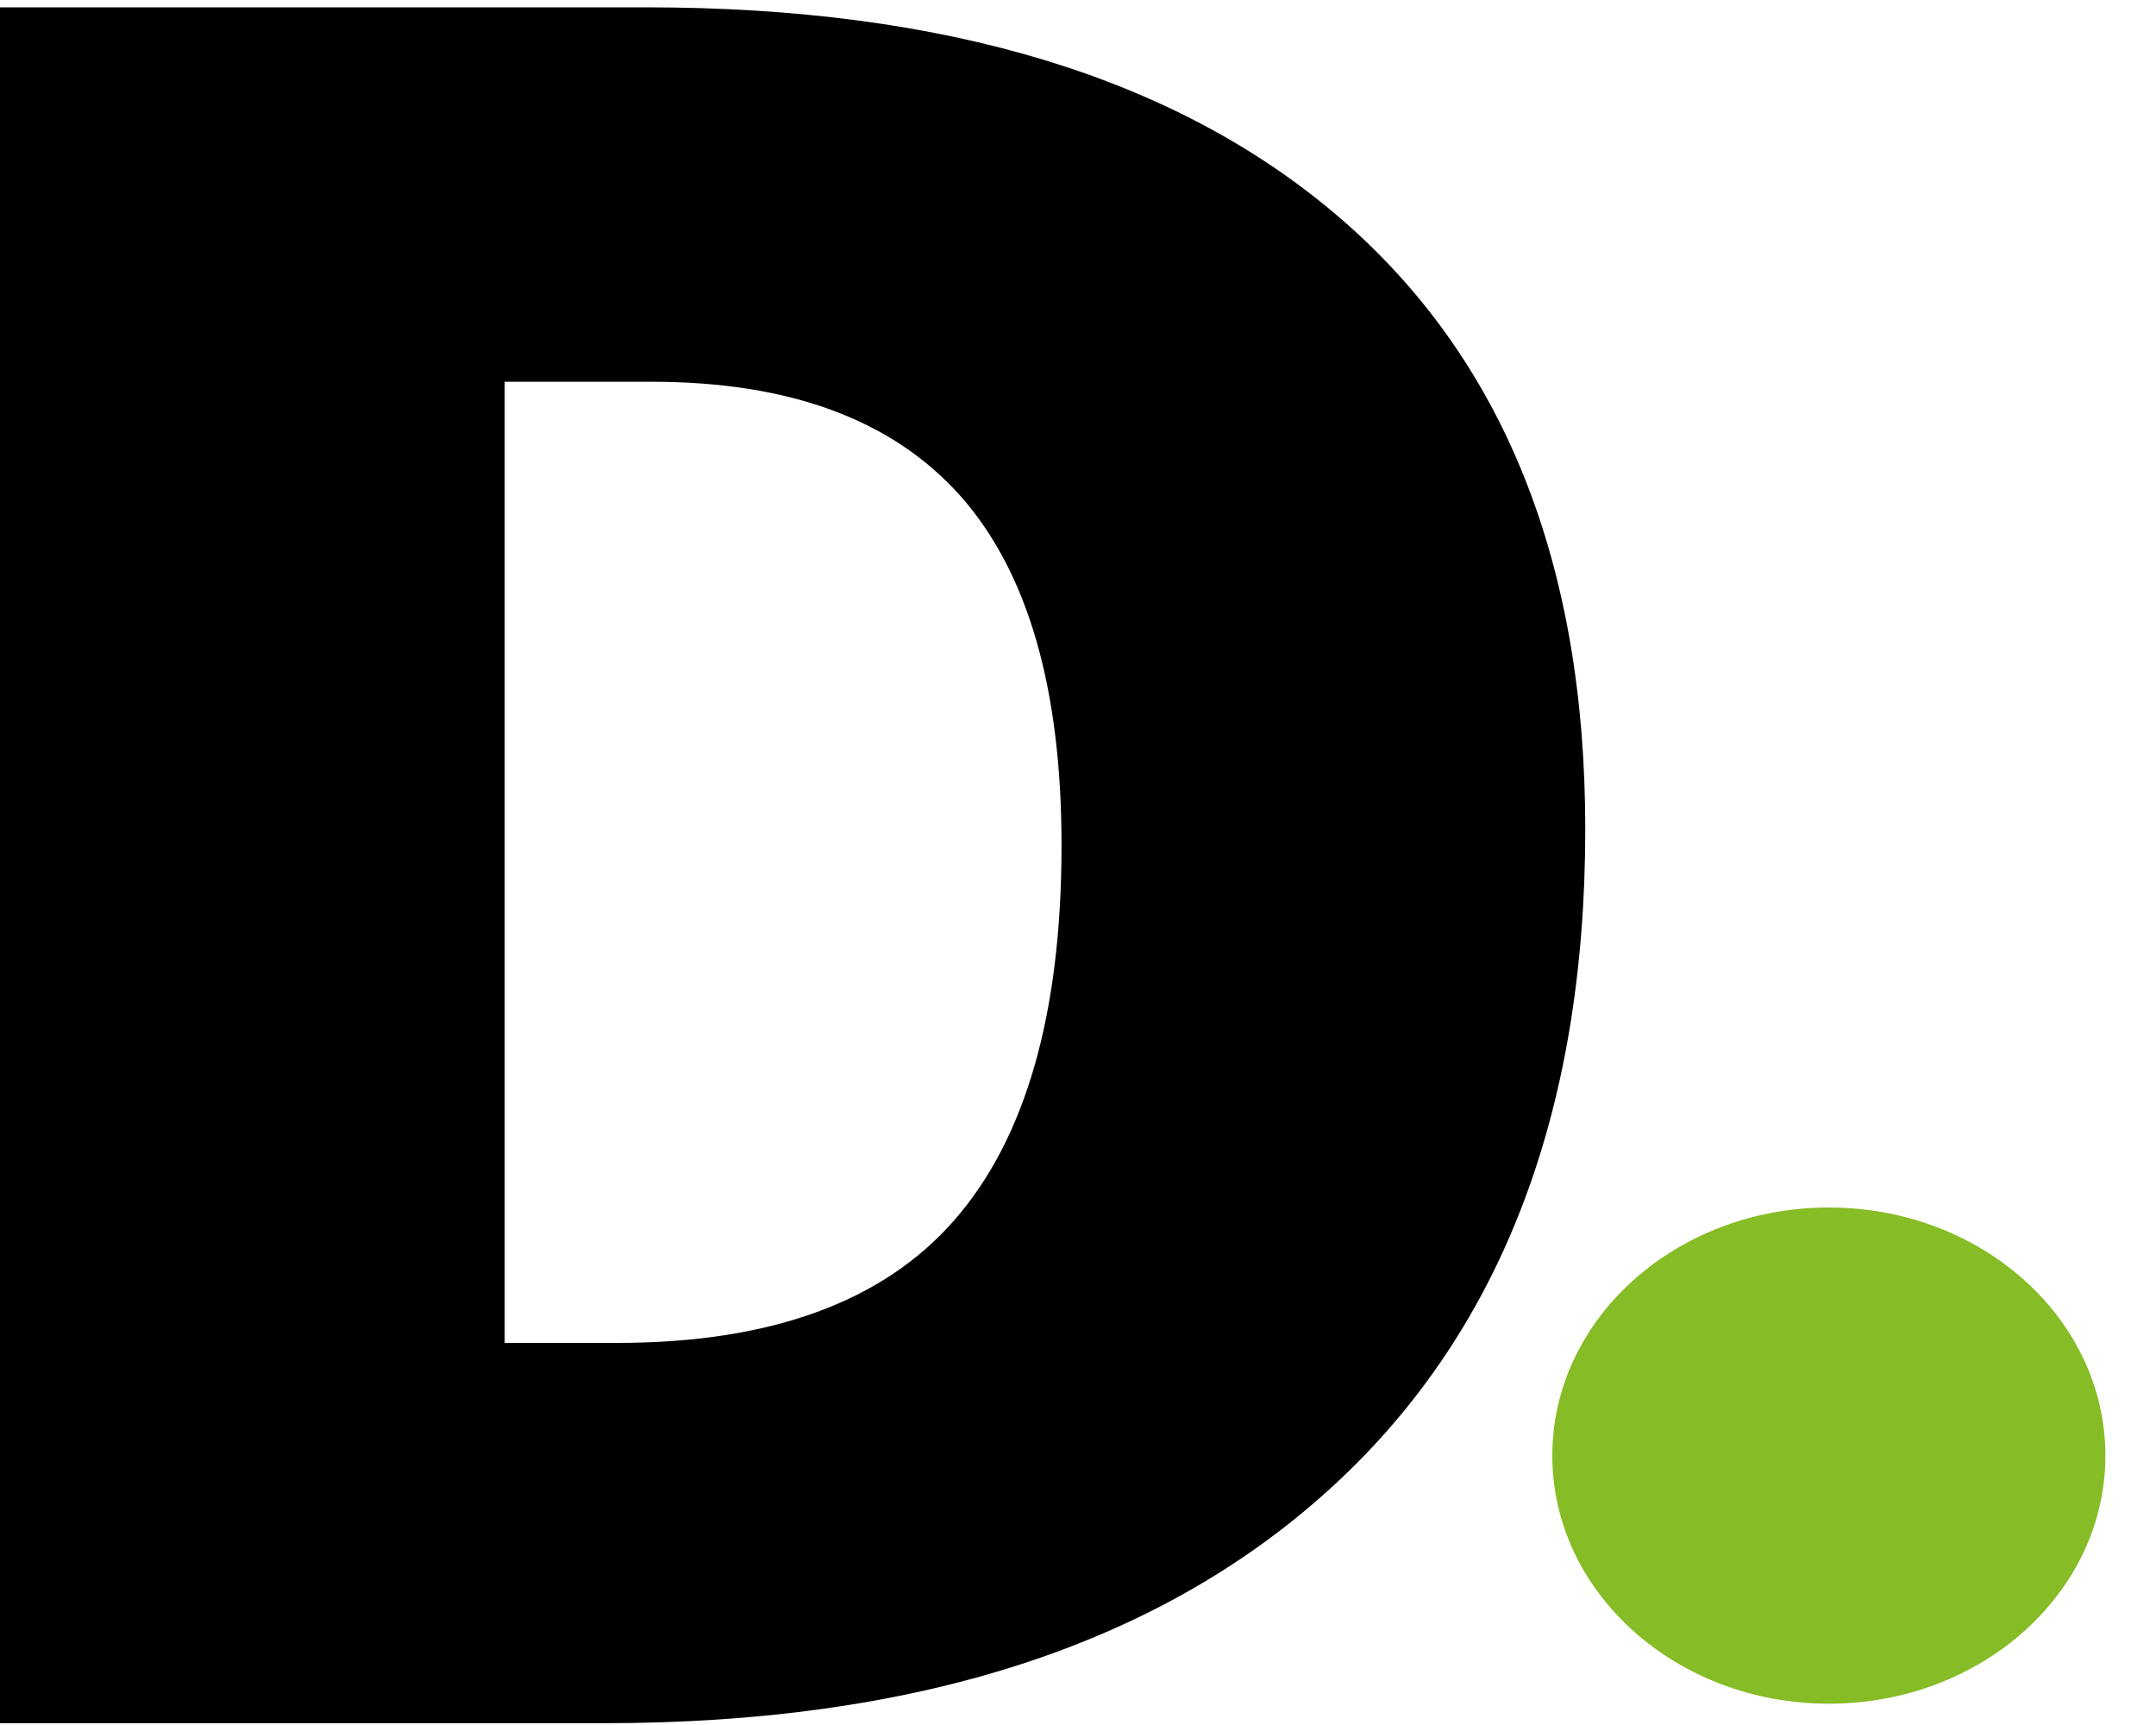 <svg width="25" height="20" viewBox="0 0 25 20" fill="none" xmlns="http://www.w3.org/2000/svg">
<path d="M18 16.877C18 15.288 19.438 14 21.206 14C22.977 14 24.413 15.288 24.413 16.877C24.413 18.465 22.977 19.753 21.206 19.753C19.438 19.753 18 18.465 18 16.877Z" fill="#86BC25"/>
<path d="M12.309 9.8C12.309 7.978 11.917 6.626 11.132 5.745C10.346 4.866 9.155 4.426 7.554 4.426H5.852V15.57H7.155C8.932 15.57 10.236 15.096 11.065 14.148C11.894 13.2 12.309 11.751 12.309 9.8ZM18.382 9.611C18.382 12.931 17.387 15.489 15.397 17.284C13.408 19.081 10.61 19.979 7.007 19.979H0V0.085H7.495C10.971 0.085 13.655 0.902 15.546 2.534C17.436 4.167 18.382 6.525 18.382 9.611" fill="black"/>
</svg>
